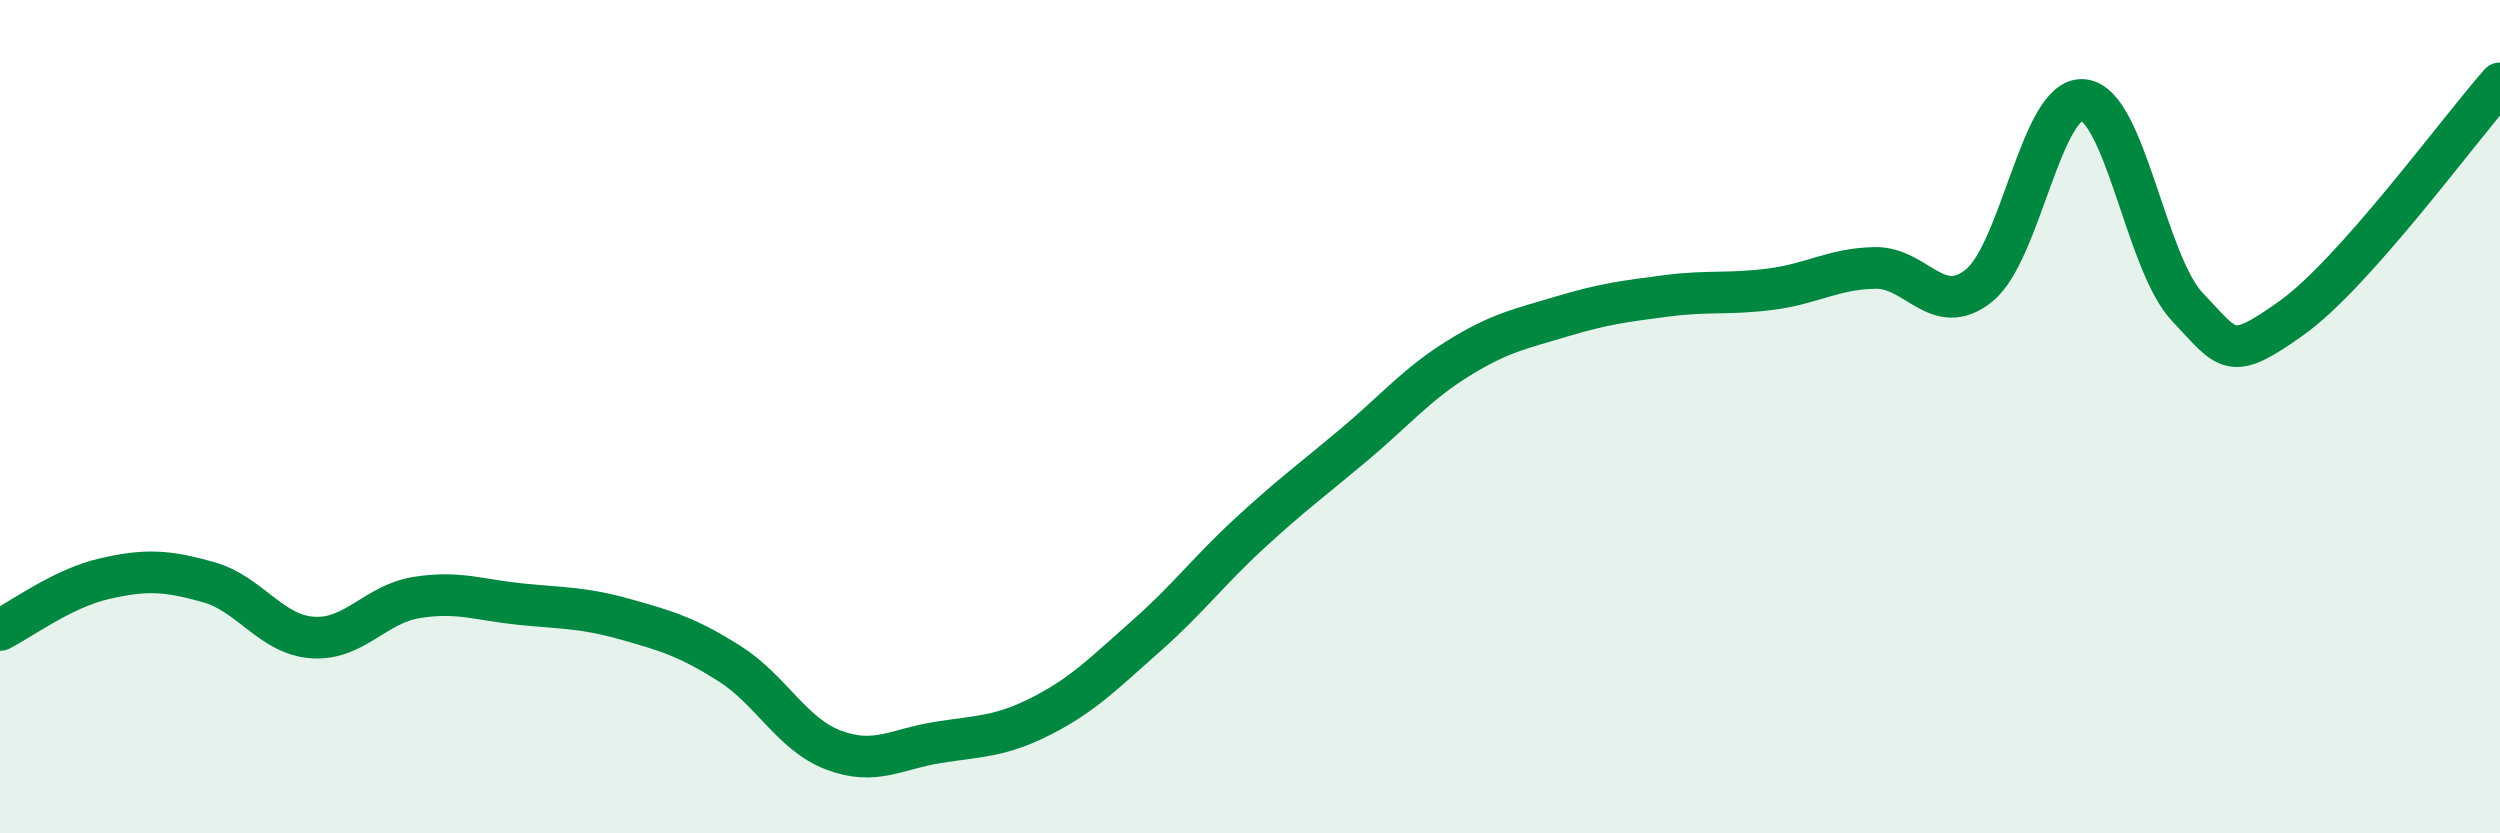 
    <svg width="60" height="20" viewBox="0 0 60 20" xmlns="http://www.w3.org/2000/svg">
      <path
        d="M 0,15.12 C 0.5,14.87 1.5,14.12 2.5,13.89 C 3.5,13.66 4,13.69 5,13.97 C 6,14.25 6.5,15.23 7.5,15.3 C 8.5,15.37 9,14.5 10,14.34 C 11,14.18 11.5,14.4 12.5,14.5 C 13.5,14.6 14,14.58 15,14.86 C 16,15.14 16.5,15.29 17.5,15.92 C 18.5,16.55 19,17.62 20,18 C 21,18.38 21.5,17.98 22.5,17.82 C 23.5,17.66 24,17.69 25,17.18 C 26,16.67 26.5,16.15 27.5,15.27 C 28.5,14.39 29,13.71 30,12.79 C 31,11.87 31.5,11.51 32.5,10.67 C 33.5,9.83 34,9.22 35,8.6 C 36,7.98 36.5,7.89 37.5,7.59 C 38.5,7.29 39,7.23 40,7.1 C 41,6.97 41.5,7.07 42.5,6.94 C 43.5,6.81 44,6.45 45,6.43 C 46,6.41 46.5,7.66 47.5,6.85 C 48.5,6.04 49,2.3 50,2.4 C 51,2.5 51.5,6.32 52.5,7.37 C 53.5,8.42 53.5,8.7 55,7.63 C 56.5,6.56 59,3.13 60,2L60 20L0 20Z"
        fill="#008740"
        opacity="0.1"
        stroke-linecap="round"
        stroke-linejoin="round"
      />
      <path
        d="M 0,15.12 C 0.5,14.87 1.5,14.12 2.5,13.89 C 3.5,13.66 4,13.69 5,13.97 C 6,14.25 6.5,15.23 7.5,15.3 C 8.5,15.37 9,14.5 10,14.34 C 11,14.18 11.5,14.4 12.5,14.5 C 13.5,14.6 14,14.58 15,14.86 C 16,15.14 16.5,15.29 17.5,15.92 C 18.5,16.55 19,17.62 20,18 C 21,18.38 21.5,17.98 22.5,17.82 C 23.5,17.66 24,17.69 25,17.18 C 26,16.67 26.5,16.15 27.5,15.27 C 28.5,14.39 29,13.71 30,12.79 C 31,11.87 31.5,11.51 32.5,10.67 C 33.5,9.83 34,9.22 35,8.6 C 36,7.98 36.5,7.89 37.5,7.59 C 38.5,7.29 39,7.23 40,7.1 C 41,6.97 41.5,7.07 42.5,6.94 C 43.5,6.81 44,6.45 45,6.43 C 46,6.41 46.5,7.66 47.5,6.85 C 48.5,6.04 49,2.3 50,2.4 C 51,2.5 51.5,6.32 52.5,7.37 C 53.5,8.42 53.5,8.7 55,7.63 C 56.5,6.56 59,3.13 60,2"
        stroke="#008740"
        stroke-width="1"
        fill="none"
        stroke-linecap="round"
        stroke-linejoin="round"
      />
    </svg>
  
